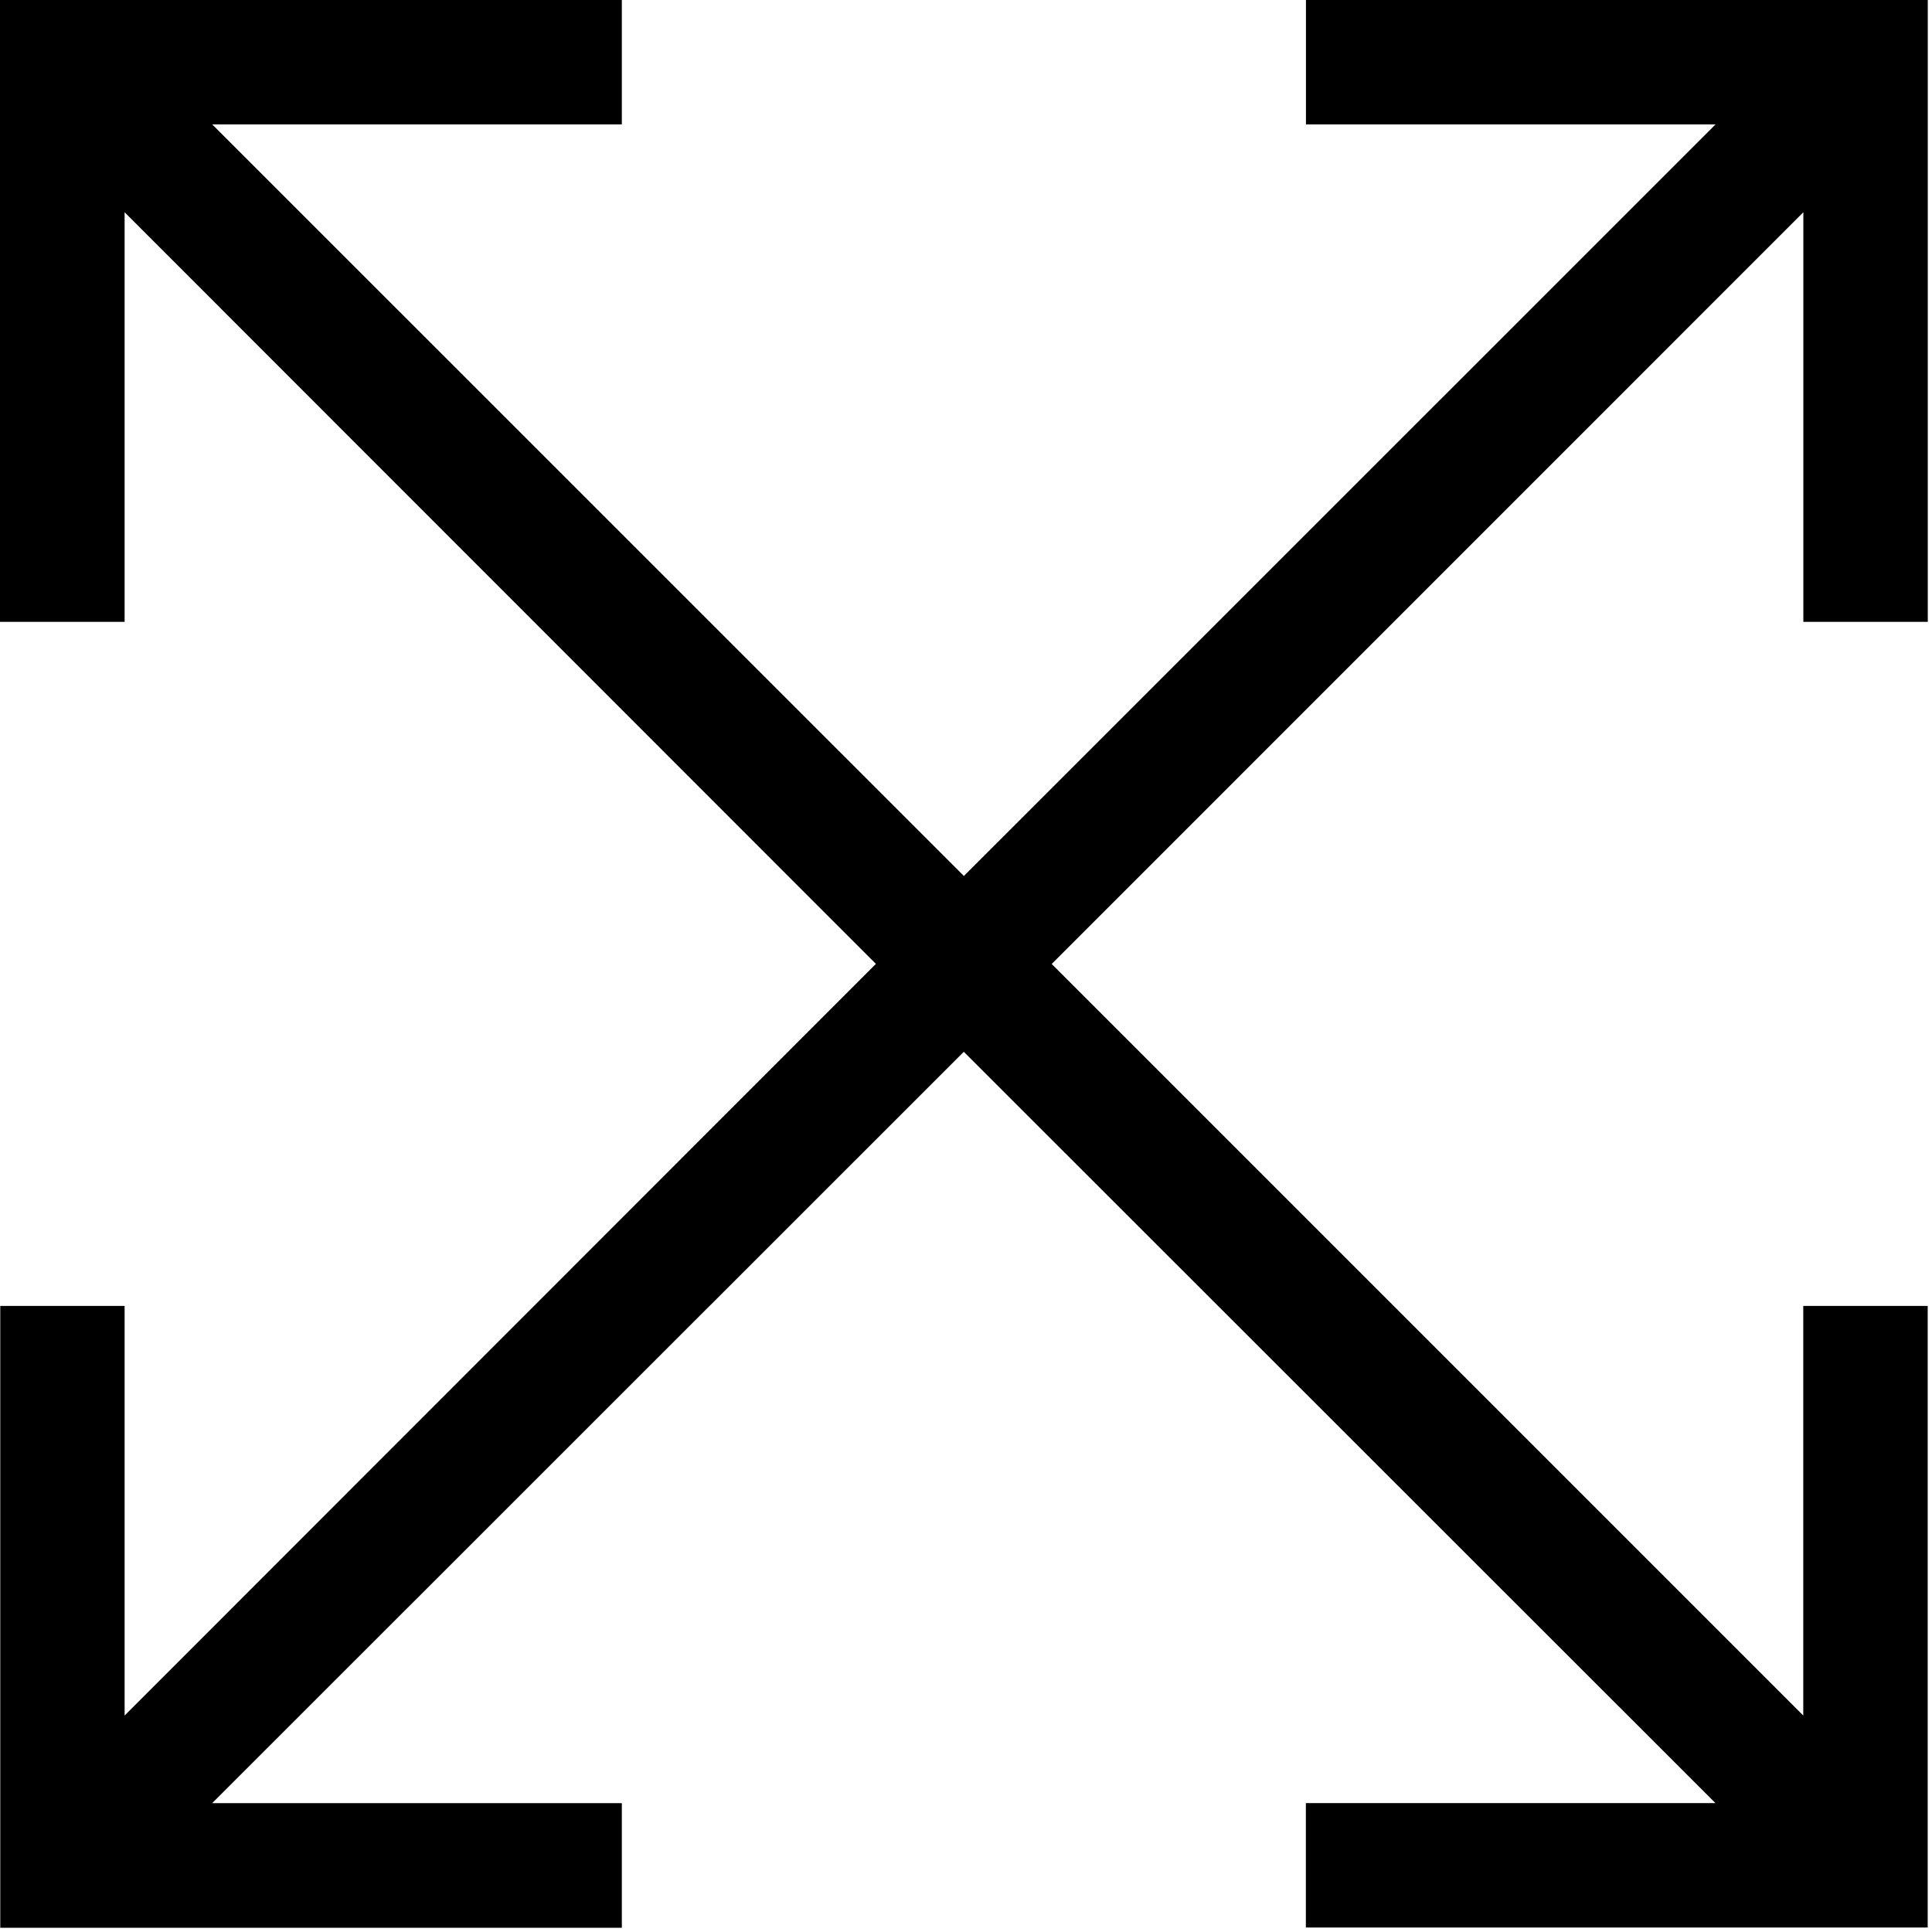 <svg width="220" height="220" viewBox="0 0 220 220" fill="none" xmlns="http://www.w3.org/2000/svg">
<g clip-path="url(#clip0_829_2)">
<path fill-rule="evenodd" clip-rule="evenodd" d="M24.17 205.32L109.75 119.77L195.34 205.32H148.7V219.49H219.51V148.71H205.34V195.35L119.76 109.77L205.35 24.17V70.81H219.52V0H148.71V14.17H195.35L109.76 99.75L24.17 14.17H70.81V0H0V70.81H14.19V24.17L99.74 109.76L14.19 195.35V148.71H0.03V219.52H70.81V205.33H24.17V205.32Z" fill="black"/>
</g>
<defs>
<clipPath id="clip0_829_2">
<rect width="219.52" height="219.52" fill="white"/>
</clipPath>
</defs>
</svg>
